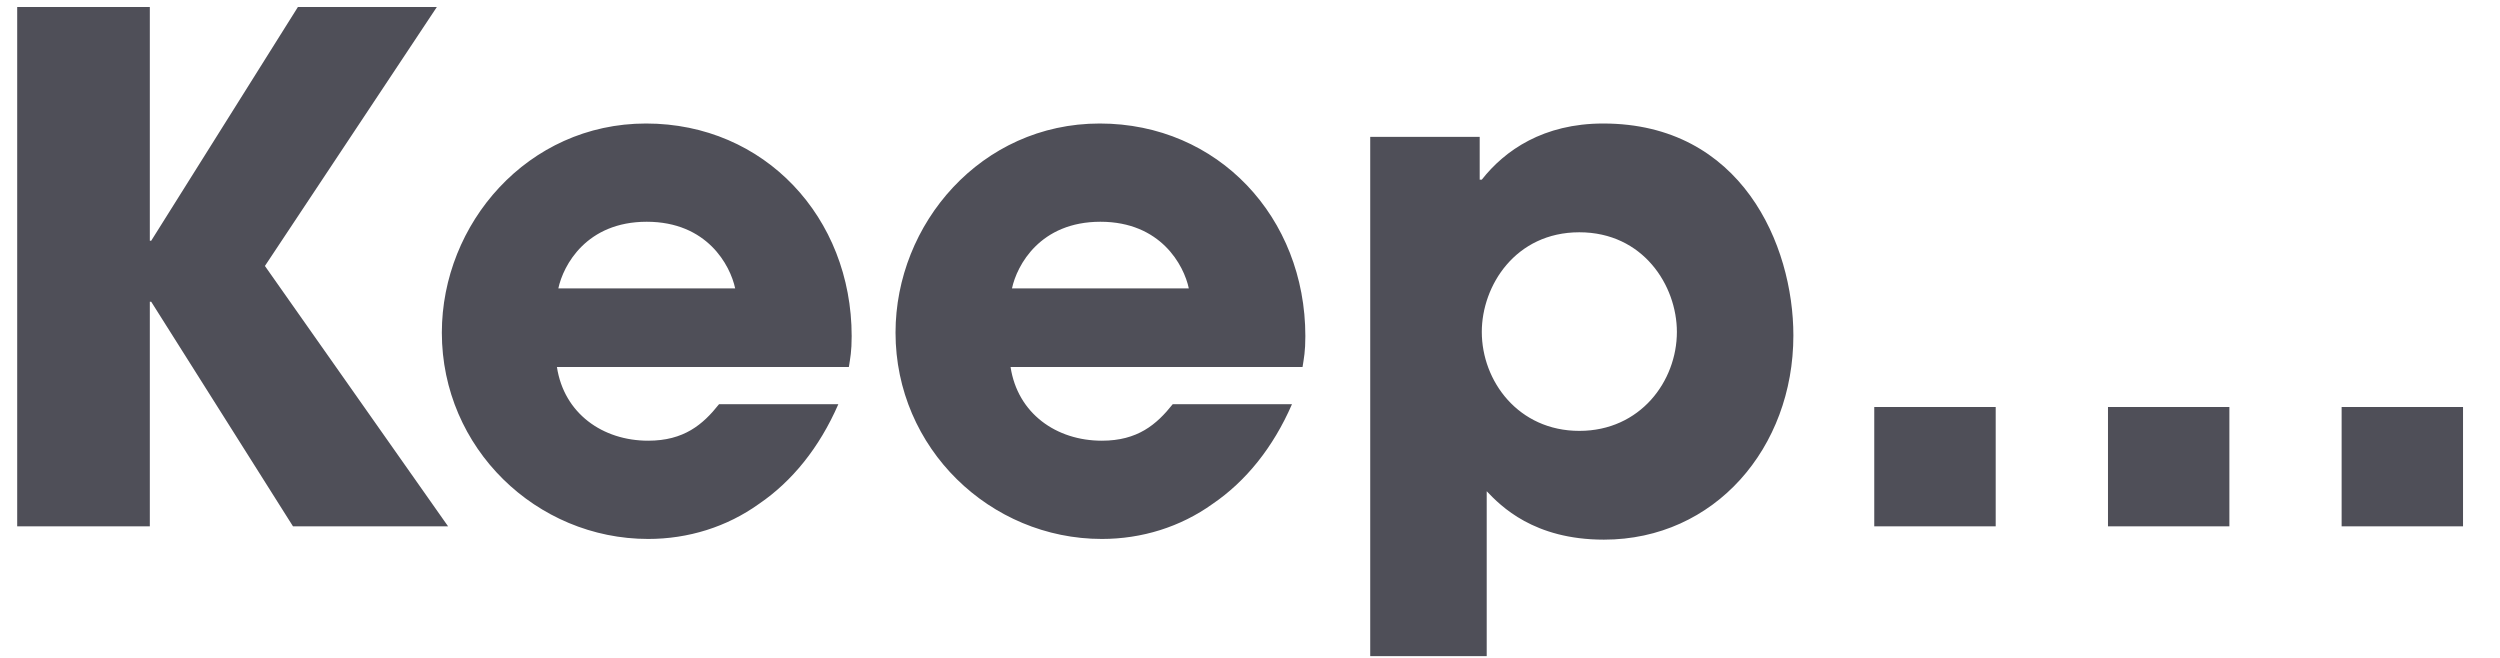 <svg width="57" height="15" viewBox="0 0 57 15" fill="none" xmlns="http://www.w3.org/2000/svg">
<path opacity="0.9" d="M0.392 12H3.416V6.88H3.448L6.68 12H10.216L6.04 6.064L9.96 0.16H6.792L3.448 5.488H3.416V0.16H0.392V12ZM16.394 9.216C16.026 9.68 15.594 10.048 14.778 10.048C13.738 10.048 12.858 9.424 12.698 8.368H19.354C19.386 8.16 19.418 8.016 19.418 7.664C19.418 4.96 17.434 2.816 14.73 2.816C12.026 2.816 10.074 5.104 10.074 7.584C10.074 10.224 12.234 12.288 14.778 12.288C15.69 12.288 16.57 12.016 17.306 11.488C18.058 10.976 18.682 10.208 19.114 9.216H16.394ZM12.73 6.576C12.842 6.048 13.37 5.056 14.746 5.056C16.122 5.056 16.65 6.048 16.762 6.576H12.73ZM26.738 9.216C26.369 9.68 25.938 10.048 25.122 10.048C24.081 10.048 23.201 9.424 23.041 8.368H29.698C29.73 8.16 29.762 8.016 29.762 7.664C29.762 4.96 27.777 2.816 25.073 2.816C22.369 2.816 20.418 5.104 20.418 7.584C20.418 10.224 22.578 12.288 25.122 12.288C26.034 12.288 26.913 12.016 27.649 11.488C28.401 10.976 29.026 10.208 29.457 9.216H26.738ZM23.073 6.576C23.186 6.048 23.713 5.056 25.09 5.056C26.465 5.056 26.994 6.048 27.105 6.576H23.073ZM31.241 14.96H33.897V11.2C34.217 11.536 34.969 12.304 36.569 12.304C39.097 12.304 40.889 10.208 40.889 7.648C40.889 5.584 39.705 2.816 36.553 2.816C35.193 2.816 34.313 3.424 33.785 4.096H33.753H33.737V3.12H31.241V14.96ZM36.009 9.824C34.617 9.824 33.785 8.688 33.785 7.568C33.785 6.512 34.553 5.296 36.009 5.296C37.465 5.296 38.233 6.512 38.233 7.568C38.233 8.688 37.401 9.824 36.009 9.824ZM45.502 9.28H42.733V12H45.502V9.28ZM50.83 9.28H48.062V12H50.83V9.28ZM56.157 9.28H53.389V12H56.157V9.28Z" fill="#3C3C46"/>
</svg>
